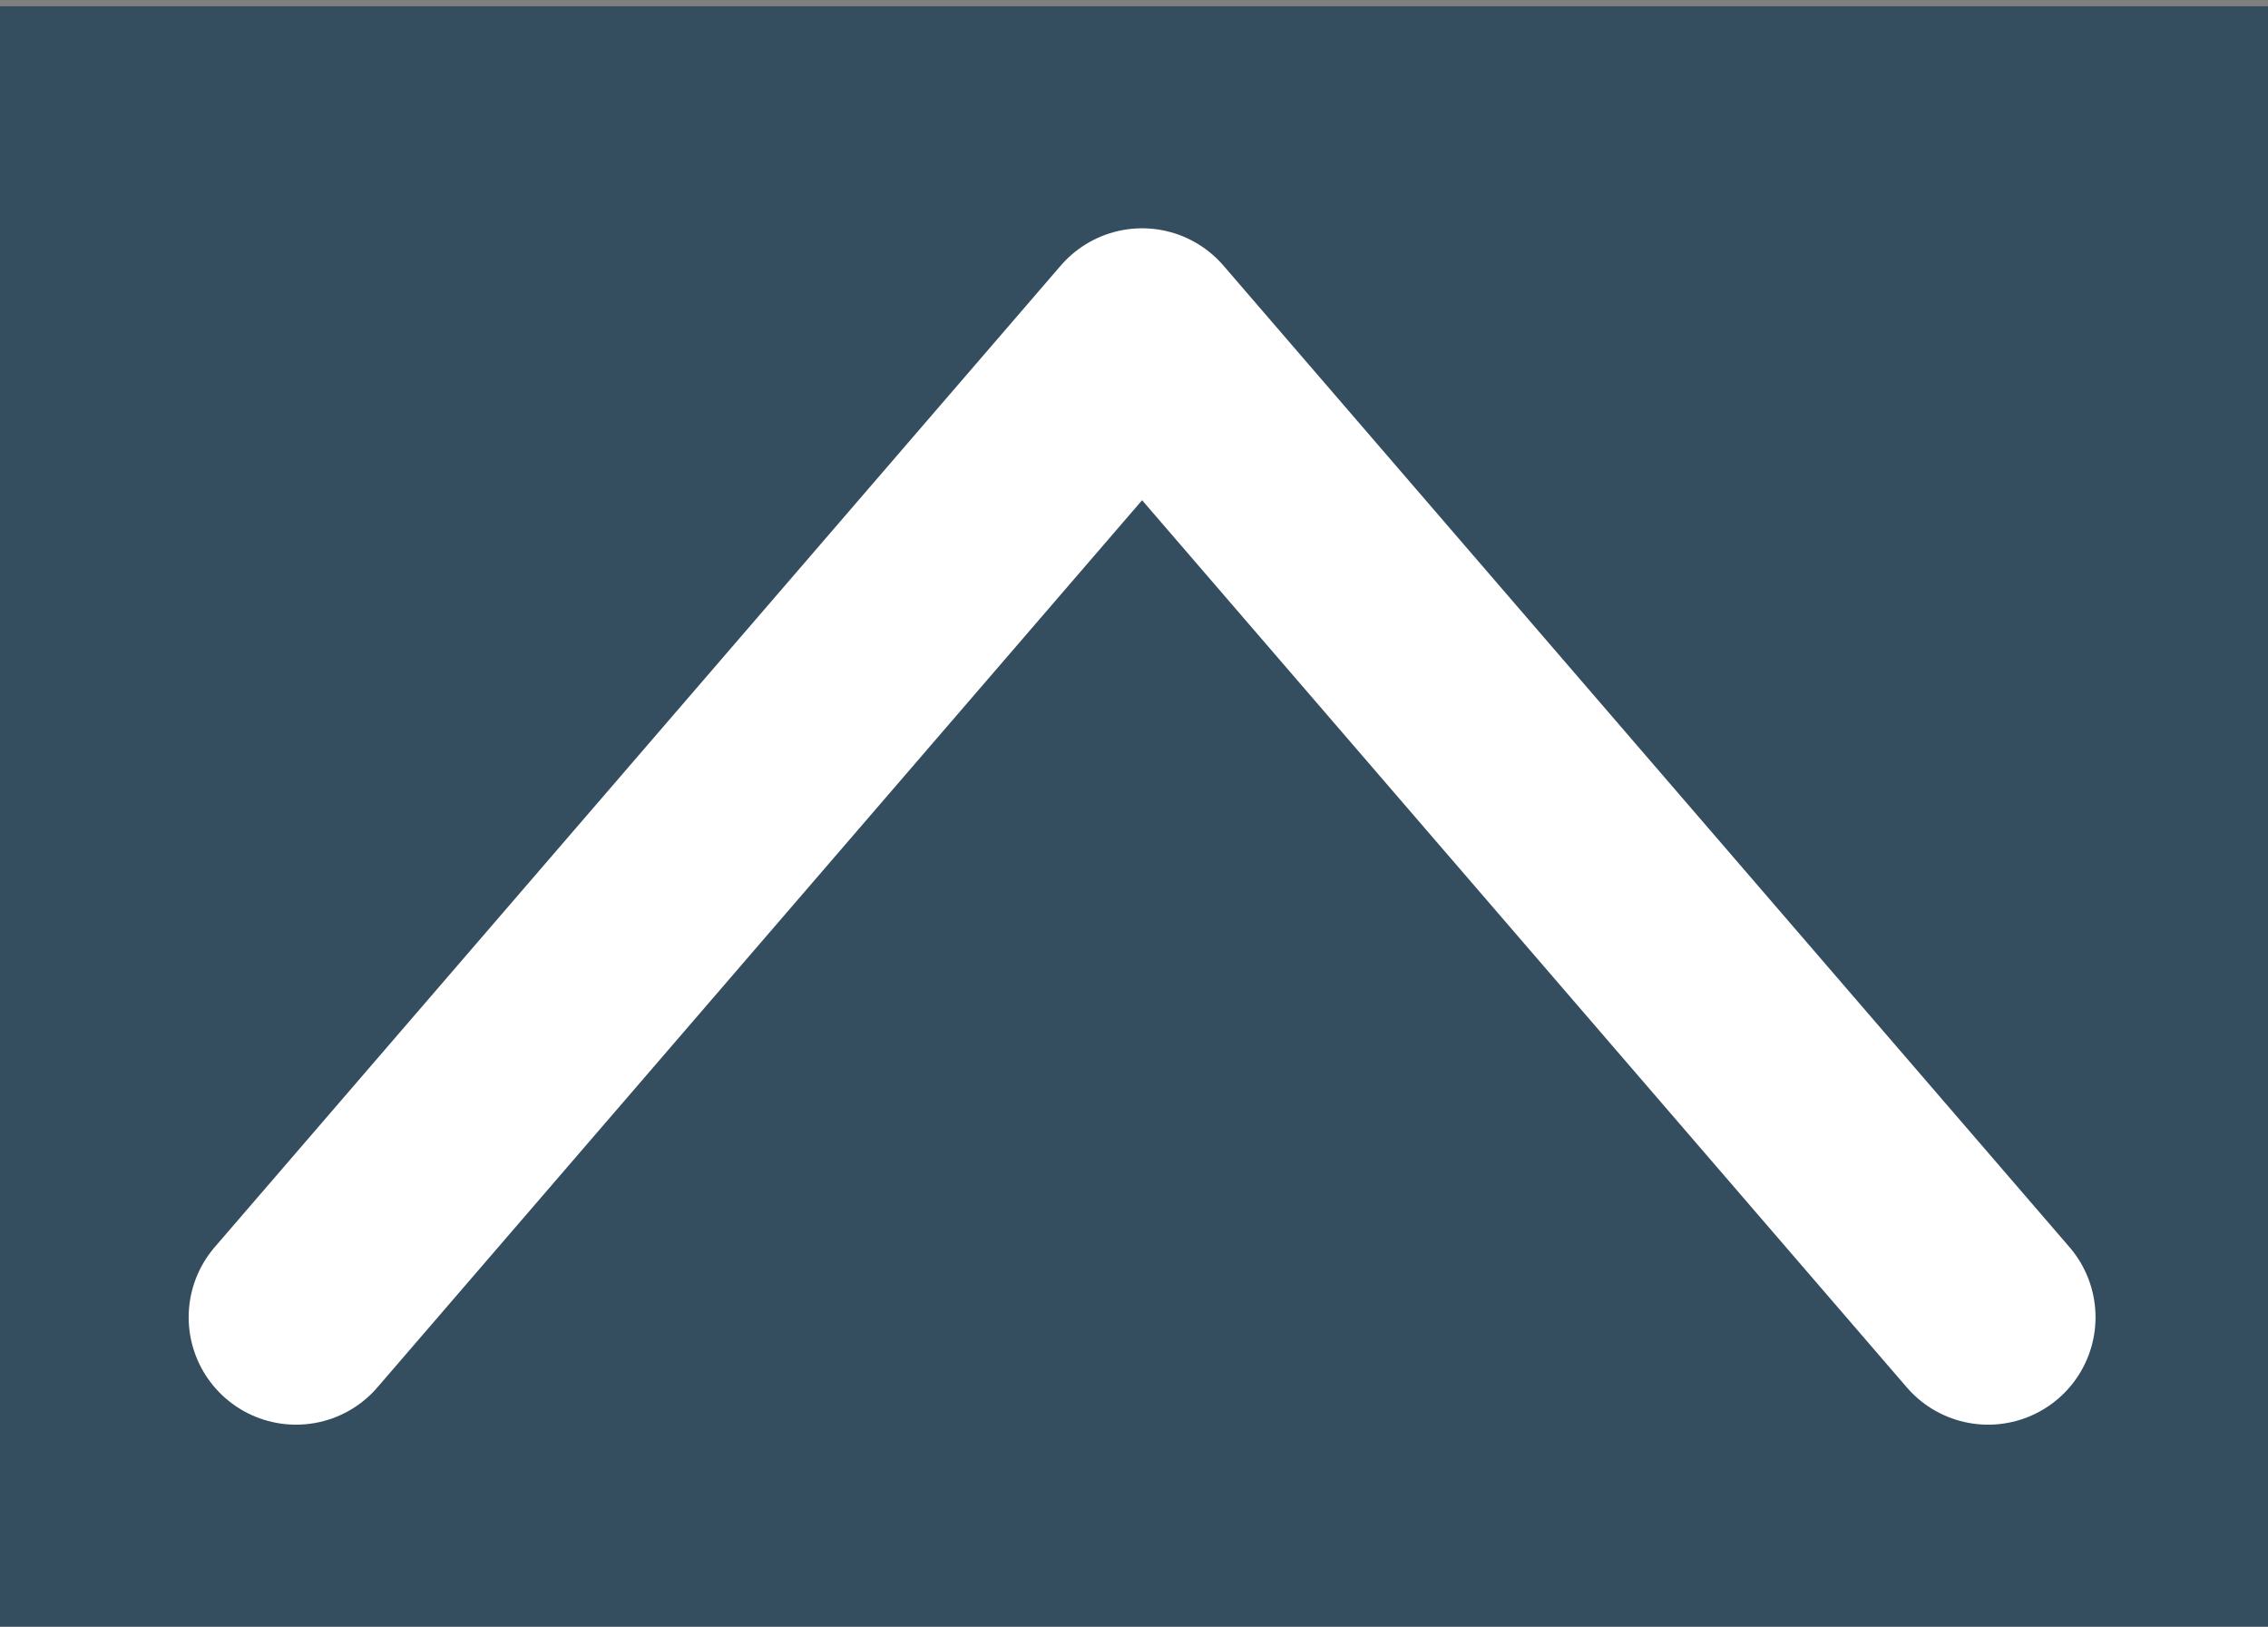 <?xml version="1.0" encoding="utf-8"?>
<!-- Generator: Adobe Illustrator 16.0.0, SVG Export Plug-In . SVG Version: 6.00 Build 0)  -->
<!DOCTYPE svg PUBLIC "-//W3C//DTD SVG 1.1//EN" "http://www.w3.org/Graphics/SVG/1.1/DTD/svg11.dtd">
<svg version="1.1" id="Layer_1" xmlns="http://www.w3.org/2000/svg" xmlns:xlink="http://www.w3.org/1999/xlink" x="0px" y="0px"
	 width="60.667px" height="43.5px" viewBox="0 0 60.667 43.5" enable-background="new 0 0 60.667 43.5" xml:space="preserve">
<rect x="0" y="0" width="60.667" height="43.5" fill="#808080" stroke="none"/>
<rect y="0.168" fill="#354E5F" width="60.833" height="43.332"/>
<polyline fill="none" stroke="#FFFFFF" stroke-width="5.745" stroke-linecap="round" stroke-linejoin="round" stroke-miterlimit="22.926" points="
	53.181,35.227 30.55,8.978 7.919,35.227 "/>
</svg>
